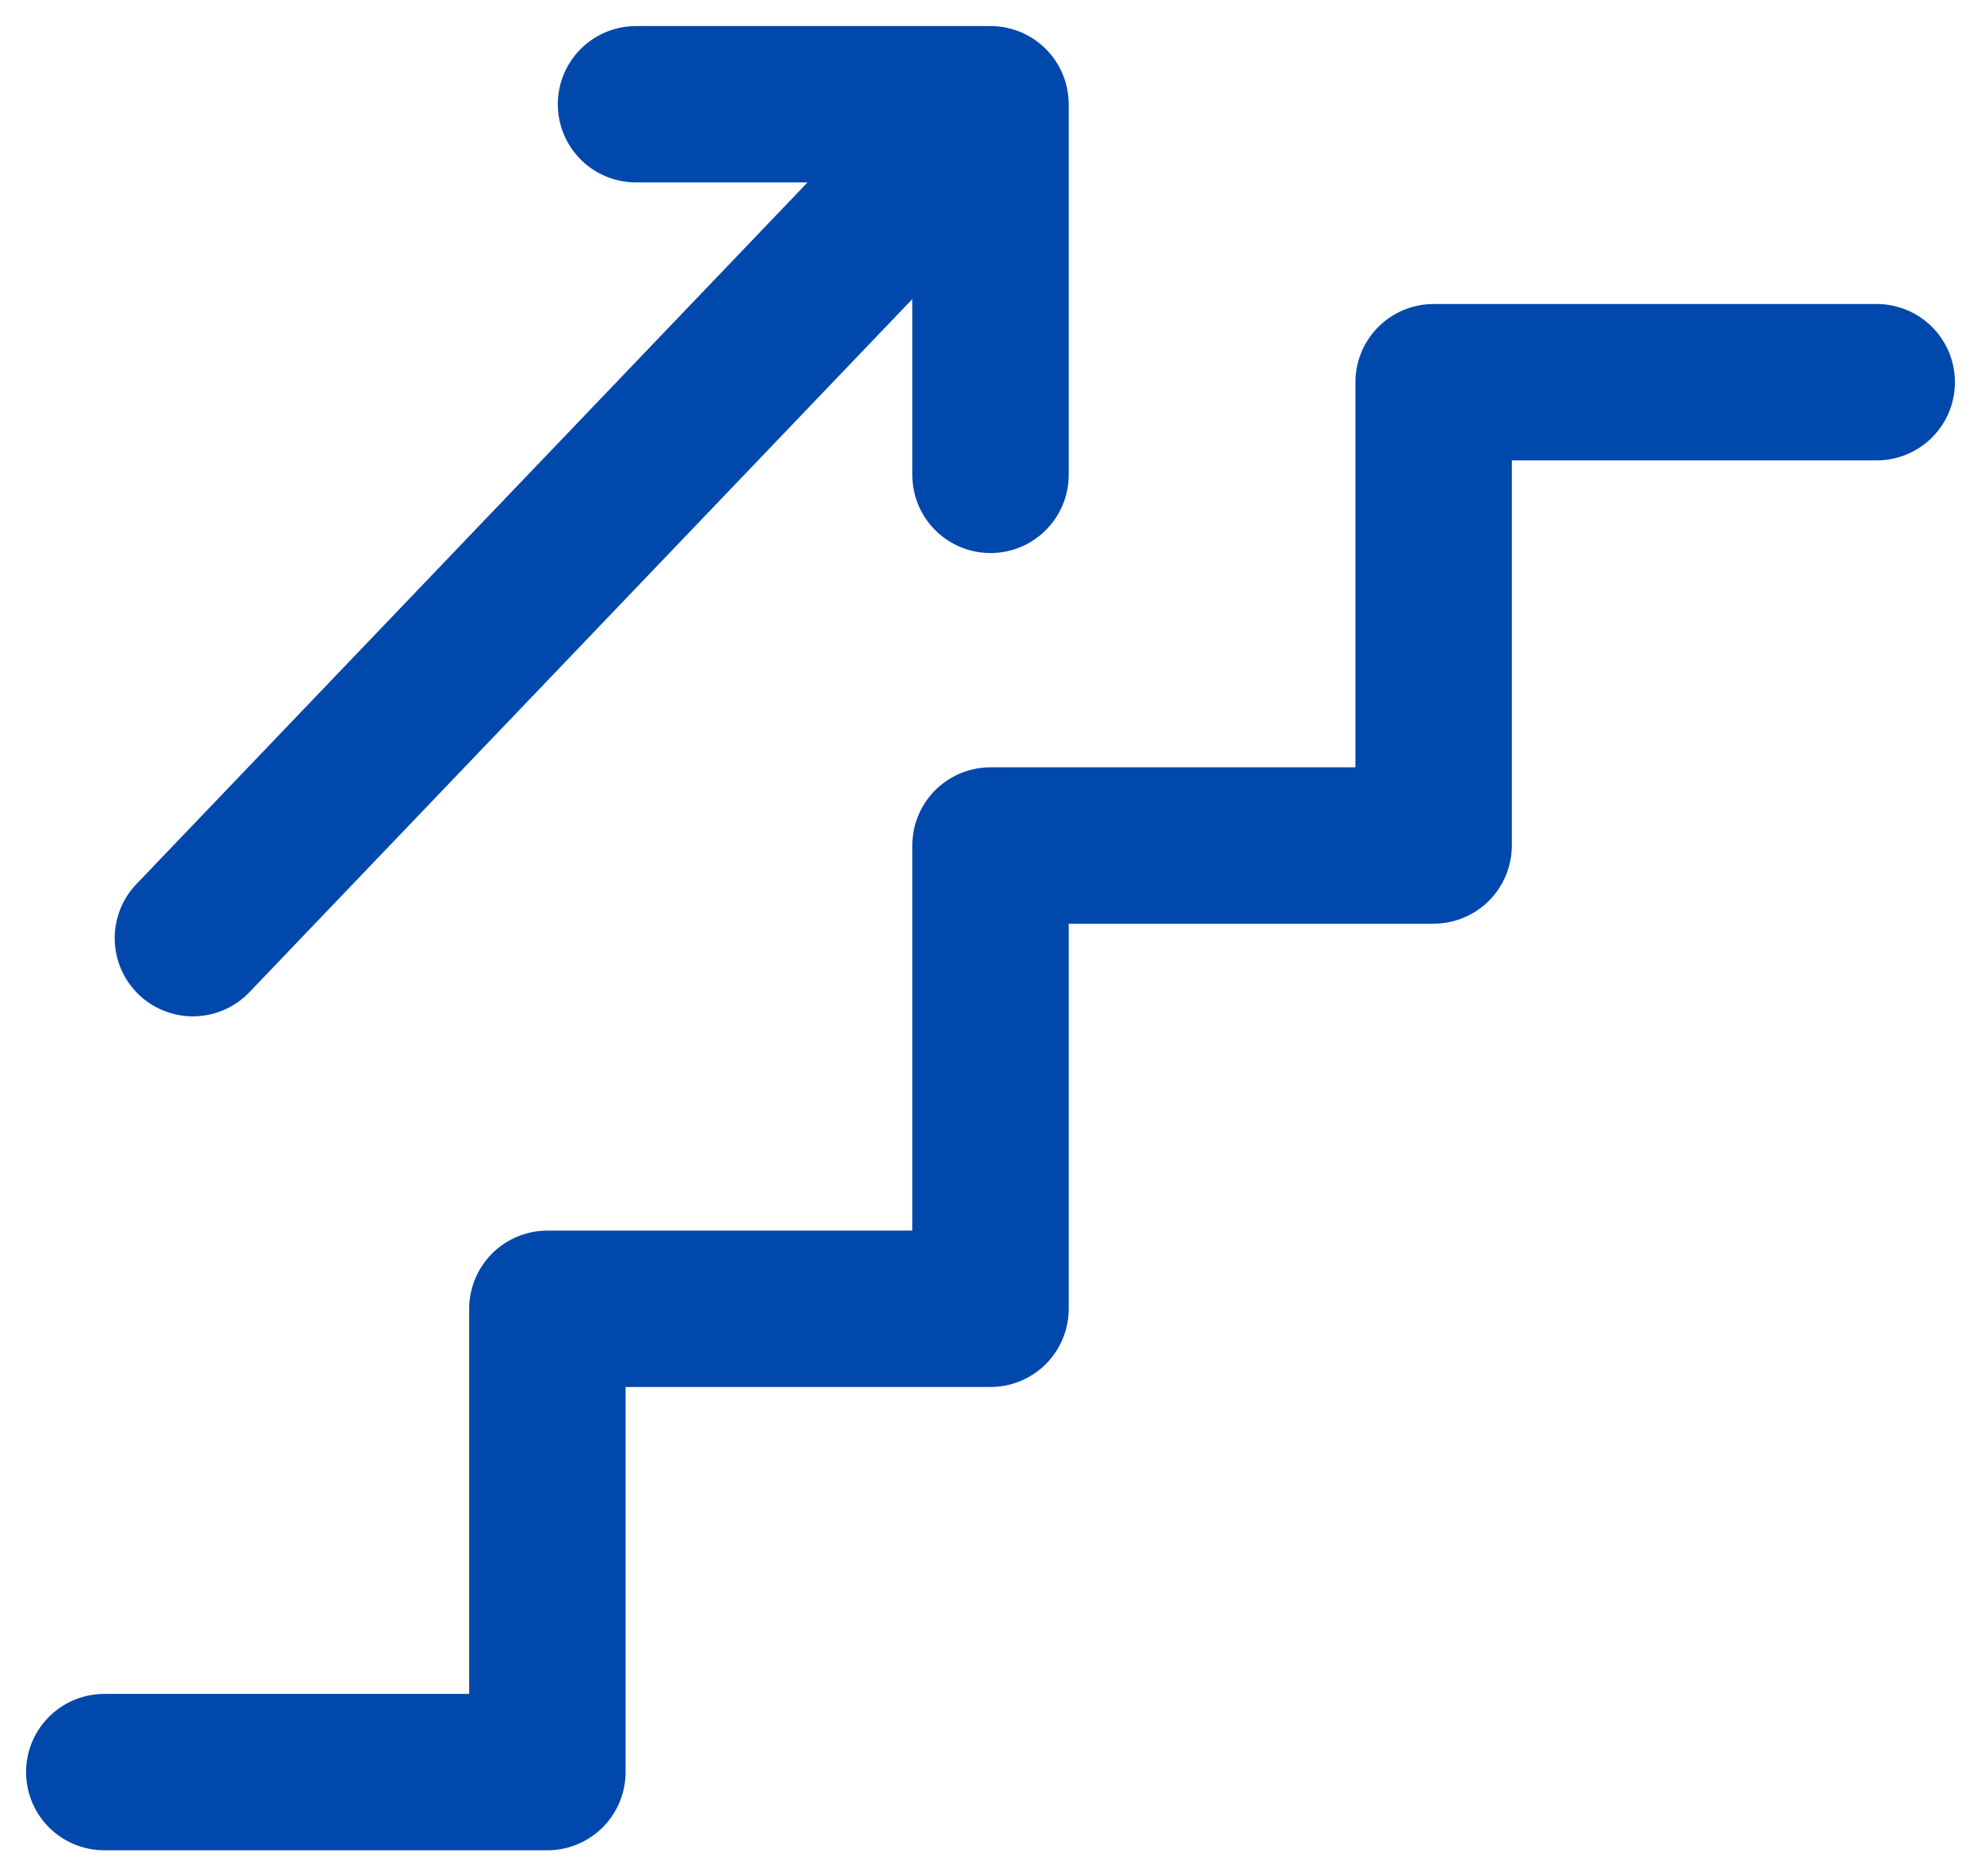 <svg width="38" height="36" viewBox="0 0 38 36" fill="none" xmlns="http://www.w3.org/2000/svg">
<path d="M3.7 18L19 2M19 2H12.2M19 2V9.111M2 34H10.5V25.111H19V16.222H27.5V7.333H36" stroke="#0048AC" stroke-width="3" stroke-linecap="round" stroke-linejoin="round"/>
</svg>

